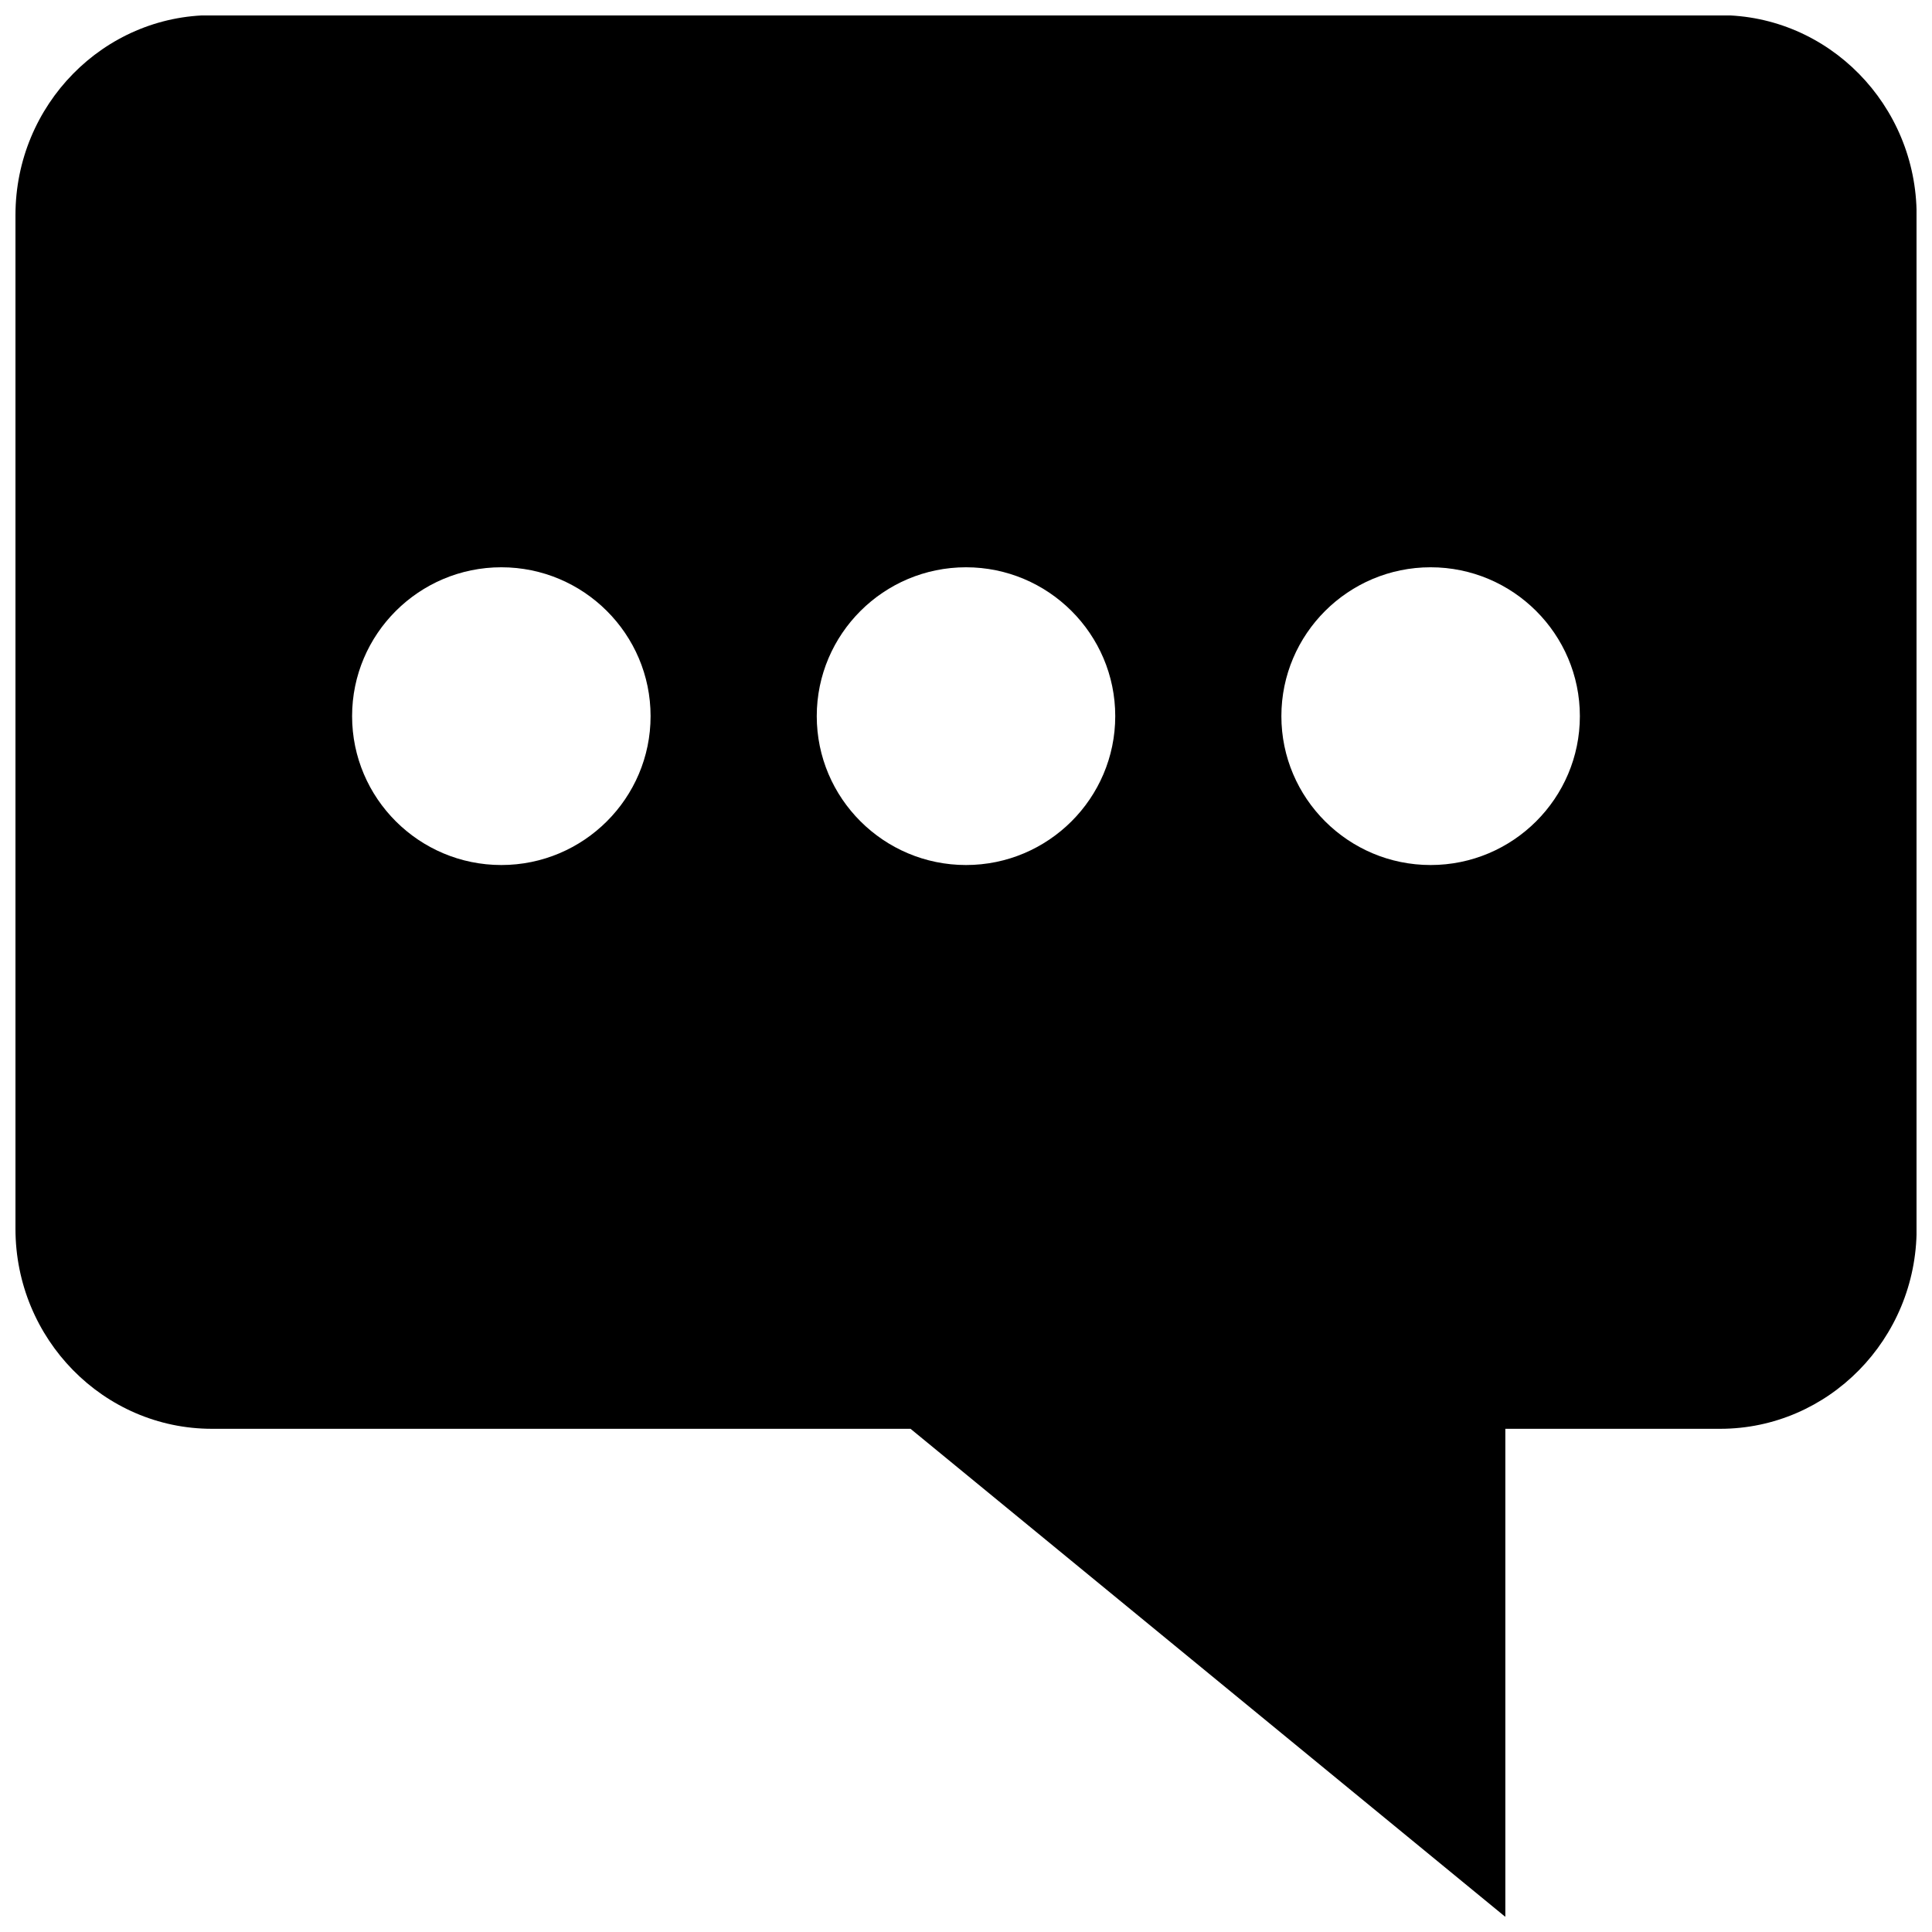 <?xml version="1.0" encoding="UTF-8"?>
<!-- Uploaded to: ICON Repo, www.iconrepo.com, Generator: ICON Repo Mixer Tools -->
<svg width="800px" height="800px" version="1.1" viewBox="144 144 512 512" xmlns="http://www.w3.org/2000/svg">
 <defs>
  <clipPath id="a">
   <path d="m148.09 148.09h503.81v503.81h-503.81z"/>
  </clipPath>
 </defs>
 <g clip-path="url(#a)">
  <path d="m599.82 148.02h-399.64c-28.734 0-52.082 23.773-52.082 52.992v268.64c0 29.223 23.348 52.996 52.082 52.996h185.12l157.63 129.34v-129.34h56.914c28.719 0 52.082-23.773 52.082-52.996v-268.64c-0.016-29.219-23.363-52.992-52.098-52.992zm-322.96 225.22c-21.805 0-39.551-17.695-39.551-39.453s17.742-39.453 39.551-39.453c21.805 0 39.551 17.695 39.551 39.453s-17.746 39.453-39.551 39.453zm123.14 0c-21.805 0-39.551-17.695-39.551-39.453s17.742-39.453 39.551-39.453c21.805 0 39.551 17.695 39.551 39.453-0.004 21.758-17.746 39.453-39.551 39.453zm123.13 0c-21.805 0-39.551-17.695-39.551-39.453s17.742-39.453 39.551-39.453c21.805 0 39.551 17.695 39.551 39.453s-17.73 39.453-39.551 39.453z"/>
 </g>
</svg>